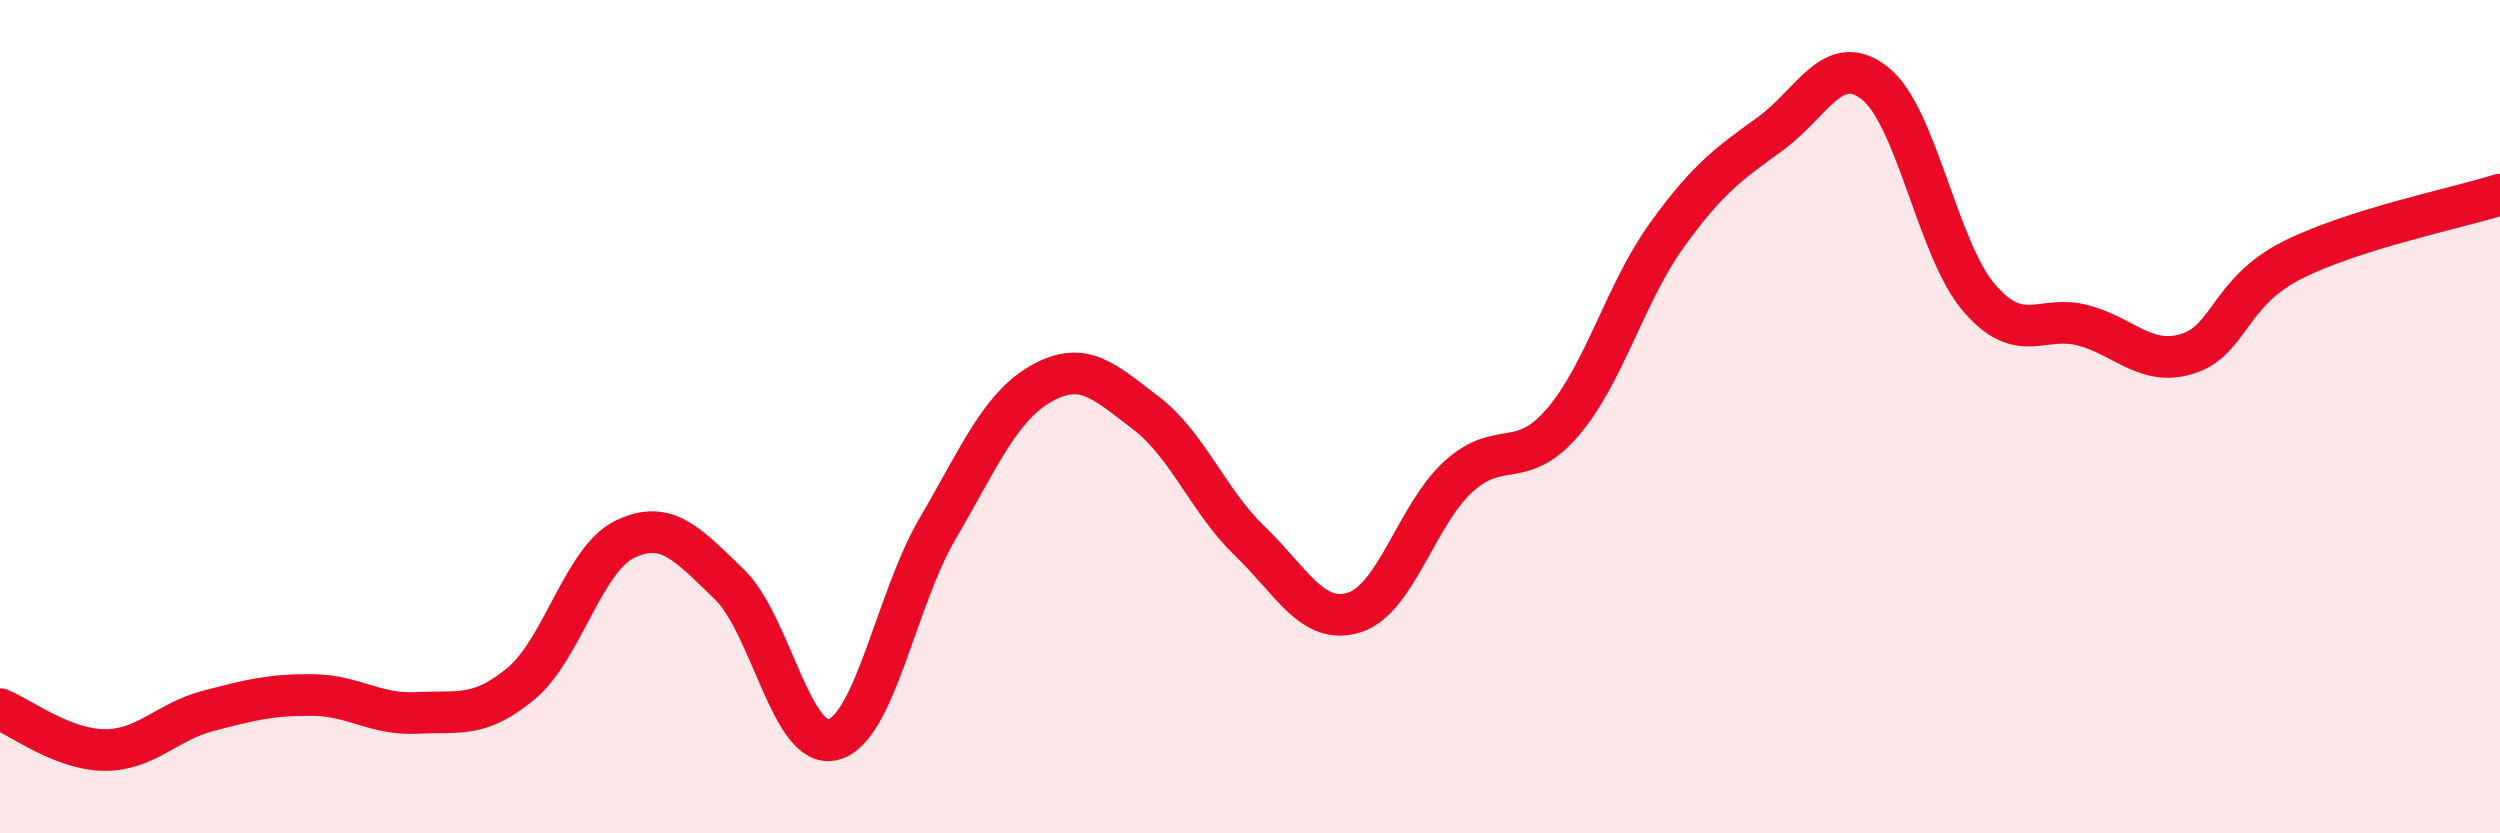 
    <svg width="60" height="20" viewBox="0 0 60 20" xmlns="http://www.w3.org/2000/svg">
      <path
        d="M 0,17.02 C 0.5,17.22 1.5,17.99 2.5,18 C 3.5,18.01 4,17.32 5,17.06 C 6,16.8 6.5,16.67 7.5,16.68 C 8.5,16.69 9,17.16 10,17.11 C 11,17.06 11.5,17.24 12.5,16.41 C 13.5,15.58 14,13.42 15,12.94 C 16,12.46 16.5,13.06 17.5,14.02 C 18.5,14.98 19,18.02 20,17.75 C 21,17.48 21.5,14.4 22.5,12.69 C 23.5,10.98 24,9.76 25,9.2 C 26,8.64 26.5,9.15 27.5,9.91 C 28.5,10.67 29,12.03 30,12.99 C 31,13.95 31.5,15.01 32.5,14.7 C 33.5,14.39 34,12.35 35,11.44 C 36,10.53 36.5,11.3 37.5,10.14 C 38.5,8.98 39,7.04 40,5.65 C 41,4.26 41.5,3.93 42.5,3.2 C 43.5,2.47 44,1.21 45,2 C 46,2.79 46.5,5.99 47.5,7.15 C 48.5,8.31 49,7.54 50,7.81 C 51,8.08 51.5,8.8 52.5,8.49 C 53.5,8.18 53.5,7.01 55,6.25 C 56.5,5.49 59,4.99 60,4.67L60 20L0 20Z"
        fill="#EB0A25"
        opacity="0.1"
        stroke-linecap="round"
        stroke-linejoin="round"
      />
      <path
        d="M 0,17.02 C 0.5,17.22 1.5,17.99 2.5,18 C 3.5,18.01 4,17.32 5,17.06 C 6,16.8 6.5,16.67 7.5,16.68 C 8.5,16.69 9,17.16 10,17.11 C 11,17.06 11.5,17.24 12.5,16.41 C 13.5,15.58 14,13.42 15,12.94 C 16,12.46 16.5,13.06 17.5,14.02 C 18.5,14.98 19,18.02 20,17.75 C 21,17.48 21.5,14.4 22.5,12.69 C 23.5,10.98 24,9.76 25,9.2 C 26,8.64 26.5,9.15 27.5,9.91 C 28.5,10.67 29,12.03 30,12.99 C 31,13.95 31.5,15.01 32.5,14.7 C 33.5,14.39 34,12.35 35,11.44 C 36,10.53 36.5,11.3 37.5,10.14 C 38.5,8.98 39,7.04 40,5.65 C 41,4.26 41.5,3.93 42.5,3.2 C 43.5,2.47 44,1.21 45,2 C 46,2.79 46.5,5.99 47.5,7.15 C 48.5,8.31 49,7.54 50,7.81 C 51,8.08 51.5,8.8 52.5,8.49 C 53.5,8.18 53.5,7.01 55,6.25 C 56.5,5.49 59,4.99 60,4.67"
        stroke="#EB0A25"
        stroke-width="1"
        fill="none"
        stroke-linecap="round"
        stroke-linejoin="round"
      />
    </svg>
  